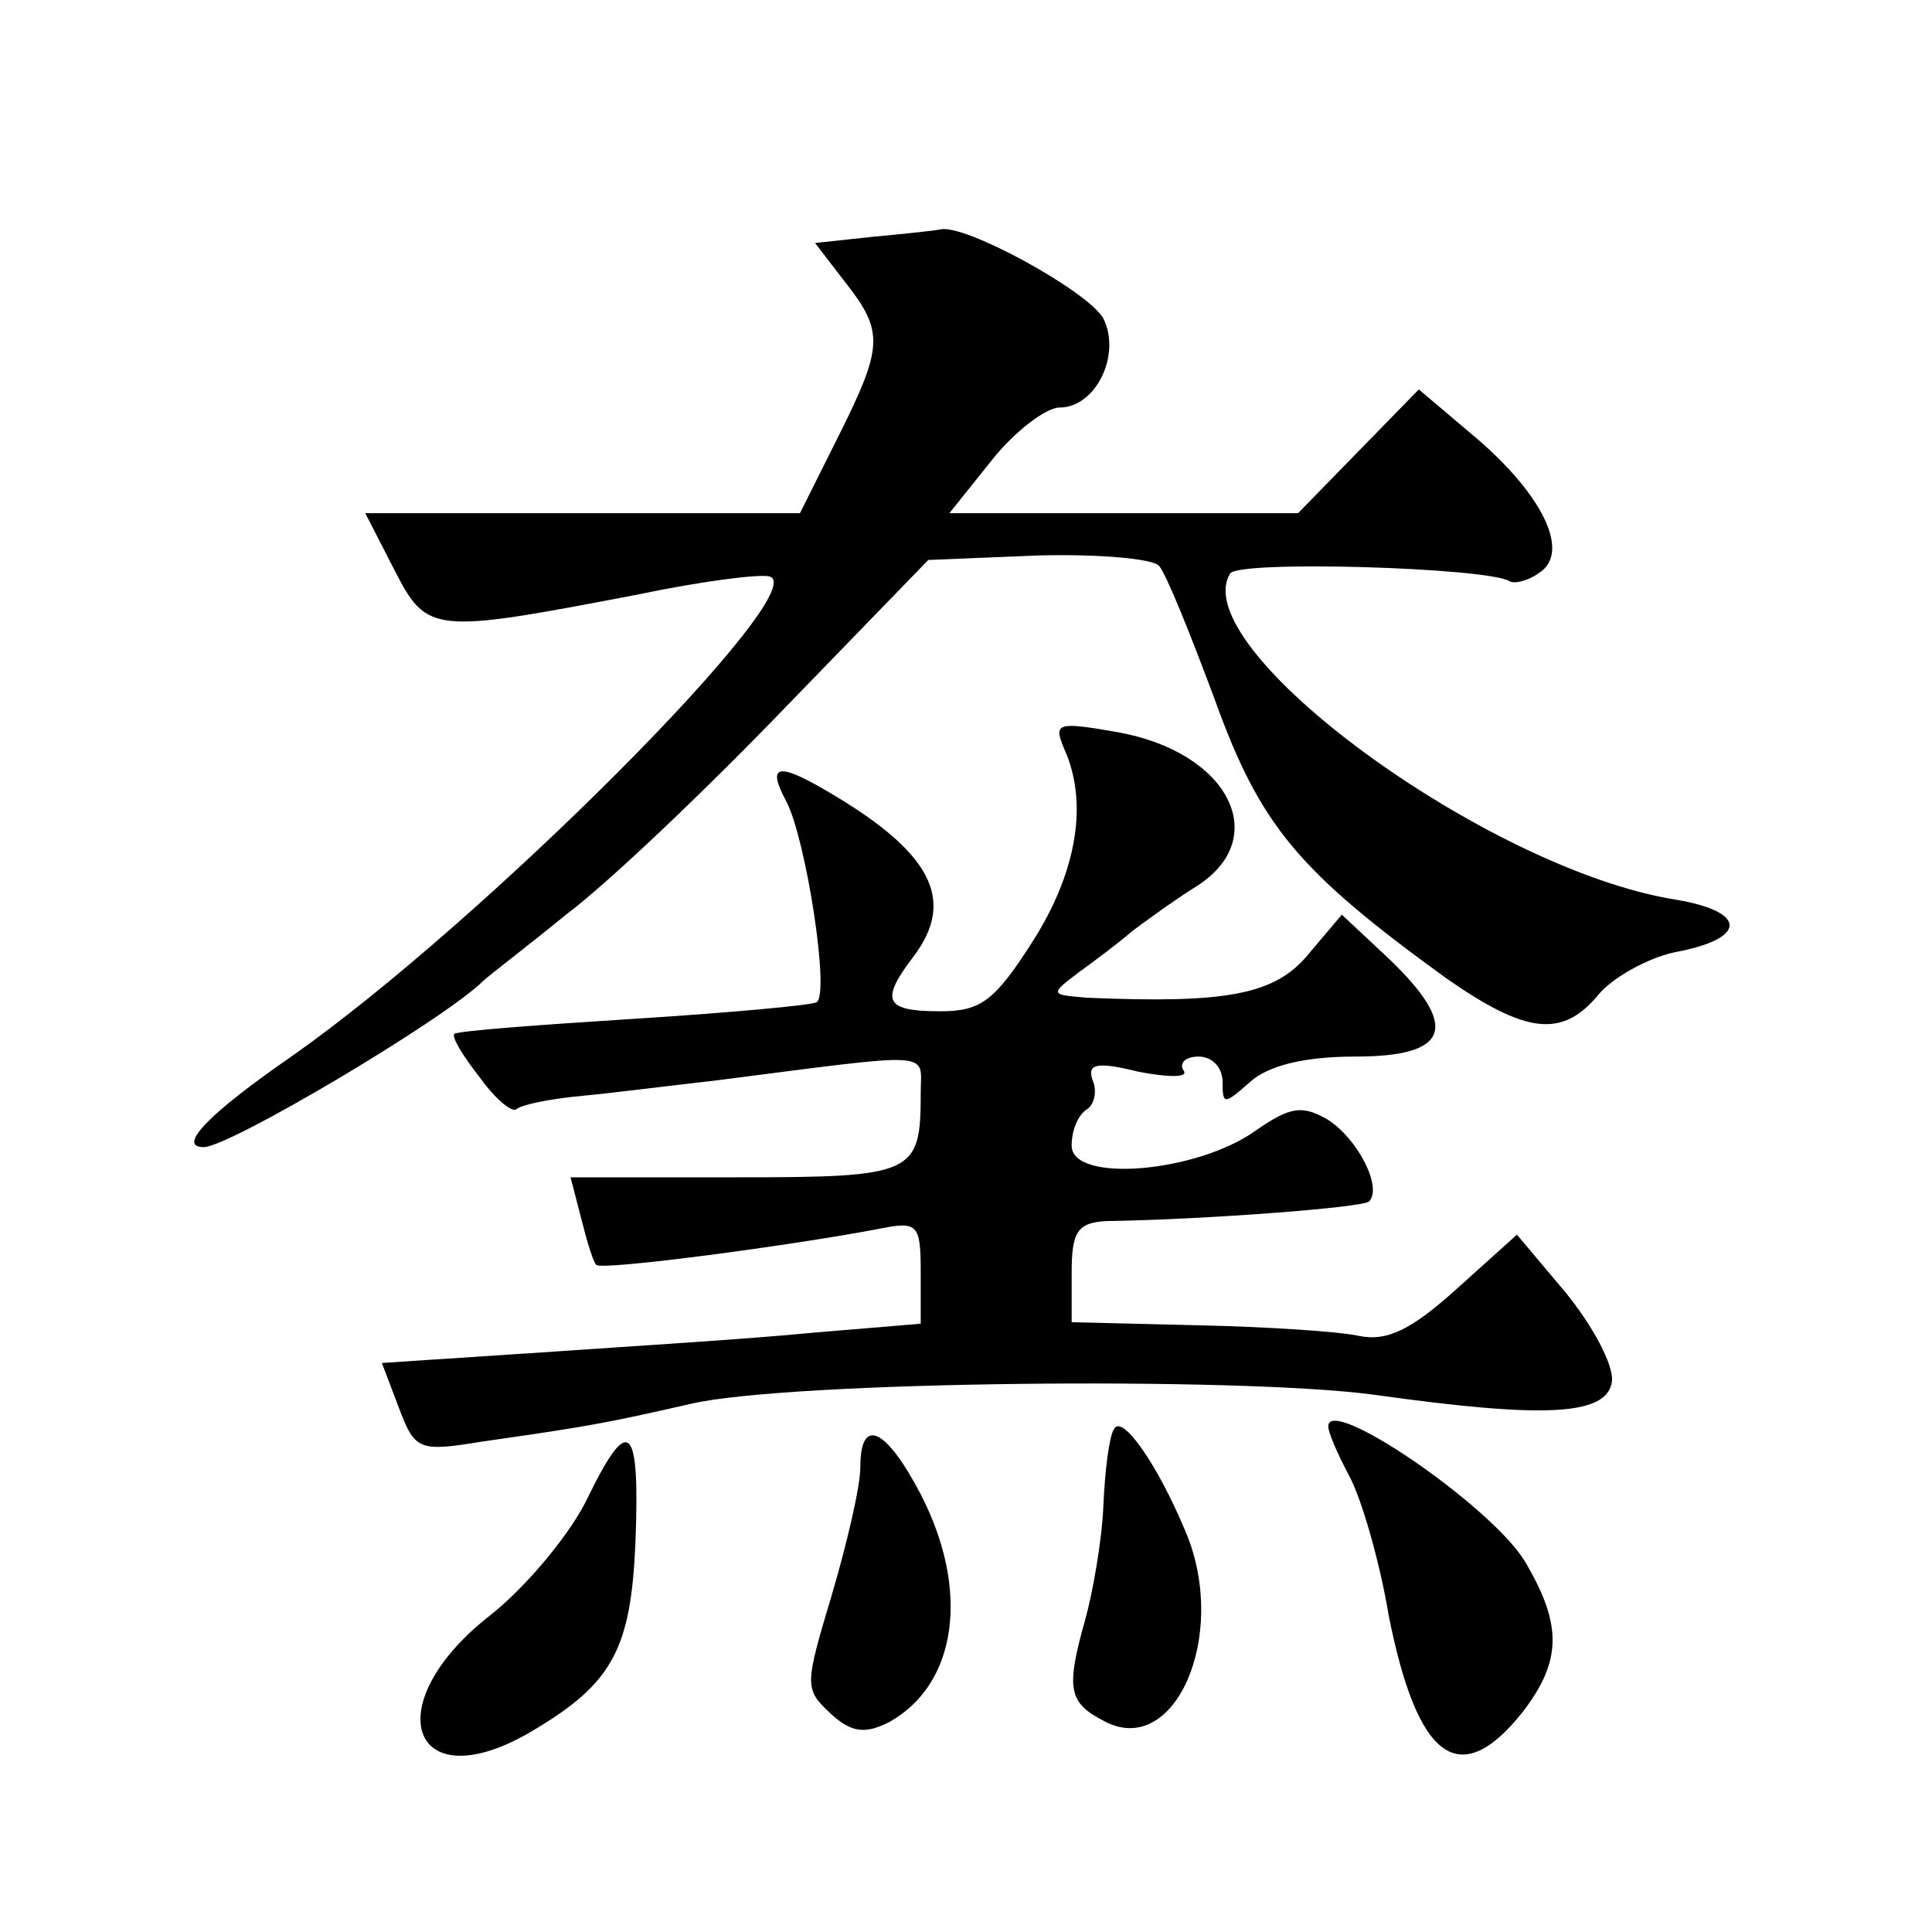<?xml version="1.0" standalone="no"?>
<!DOCTYPE svg PUBLIC "-//W3C//DTD SVG 20010904//EN"
 "http://www.w3.org/TR/2001/REC-SVG-20010904/DTD/svg10.dtd">
<svg version="1.0" xmlns="http://www.w3.org/2000/svg"
 width="128pt" height="128pt" viewBox="0 0 128 128"
 preserveAspectRatio="xMidYMid meet">
<g transform="translate(0,128) scale(0.1,-0.1)"
fill="#0" stroke="none">
<path d="M577 1123 l-37 -4 20 -26 c26 -33 25 -43 -5 -103 l-25 -50 -144 0 -144
0 19 -37 c22 -43 25 -43 161 -17 43 9 82 14 88 12 29 -9 -190 -229 -317 -318 -55
-38 -76 -60 -58 -60 17 0 160 85 185 110 3 3 28 22 55 44 28 21 93 83 145 137 l95
98 73 3 c39 1 76 -2 80 -7 5 -6 21 -46 37 -89 30 -83 55 -113 153 -184 53 -37 77
-40 101 -11 9 11 32 24 50 28 49 9 49 27 1 35 -125 20 -325 167 -295 216 5 9 170
4 185 -5 3 -2 12 0 19 5 22 13 4 51 -40 89 l-39 33 -40 -41 -40 -41 -115 0 -116
0 28 35 c15 19 36 35 45 35 24 0 41 35 29 59 -10 18 -92 63 -108 59 -5 -1 -25 -3
-46 -5z M705 784 c16 -35 9 -81 -21 -128 -25 -39 -34 -46 -61 -46 -37 0 -40 7 -18
36 29 38 12 70 -59 111 -31 18 -38 16 -25 -8 13 -25 29 -128 20 -133 -3 -2 -58
-7 -121 -11 -63 -4 -117 -8 -119 -10 -2 -2 6 -15 17 -29 10 -14 21 -23 24 -21 3
3 22 7 44 9 21 2 60 7 87 10 149 19 137 20 137 -8 0 -54 -4 -56 -122 -56 l-110
0 7 -27 c4 -16 8 -29 10 -31 3 -4 131 13 188 24 25 5 27 3 27 -29 l0 -34 -72 -6
c-40 -4 -121 -9 -179 -13 l-106 -7 11 -29 c11 -29 13 -30 56 -23 70 10 81 12 138
25 65 15 362 18 452 6 114 -16 155 -14 158 9 1 11 -13 37 -31 59 l-32 38 -40 -36
c-30 -27 -46 -35 -65 -31 -14 3 -62 6 -107 7 l-83 2 0 33 c0 27 4 33 23 34 66 1
170 9 174 13 9 9 -7 41 -27 54 -17 10 -25 9 -48 -7 -39 -28 -122 -35 -122 -10 0
10 4 20 10 24 5 3 7 12 4 19 -4 11 2 13 30 6 21 -4 34 -4 30 1 -3 5 2 9 10 9 9
0 16 -7 16 -17 0 -15 1 -15 18 0 12 11 36 17 70 17 63 0 69 20 22 65 l-31 29 -22
-26 c-22 -27 -54 -33 -147 -29 -24 2 -25 2 -5 17 11 8 27 20 35 27 8 6 27 20 43
30 50 32 21 89 -53 102 -40 7 -42 6 -35 -11z M738 333 c-3 -4 -6 -27 -7 -51 -1
-23 -7 -57 -12 -75 -13 -46 -11 -55 12 -67 47 -26 83 56 55 124 -19 46 -43 80 -48
69z M880 335 c0 -4 6 -18 14 -33 8 -15 20 -56 26 -92 19 -96 47 -117 89 -64 26
34 26 58 1 100 -23 37 -130 110 -130 89z M390 289 c-11 -24 -41 -60 -65 -79 -77
-60 -52 -125 29 -76 52 31 64 54 67 124 3 78 -4 86 -31 31z M570 308 c0 -13 -9
-51 -19 -85 -18 -60 -18 -62 -1 -78 14 -13 23 -14 39 -6 45 25 54 87 21 151 -23
44 -40 52 -40 18z"/>
</g>
</svg>
